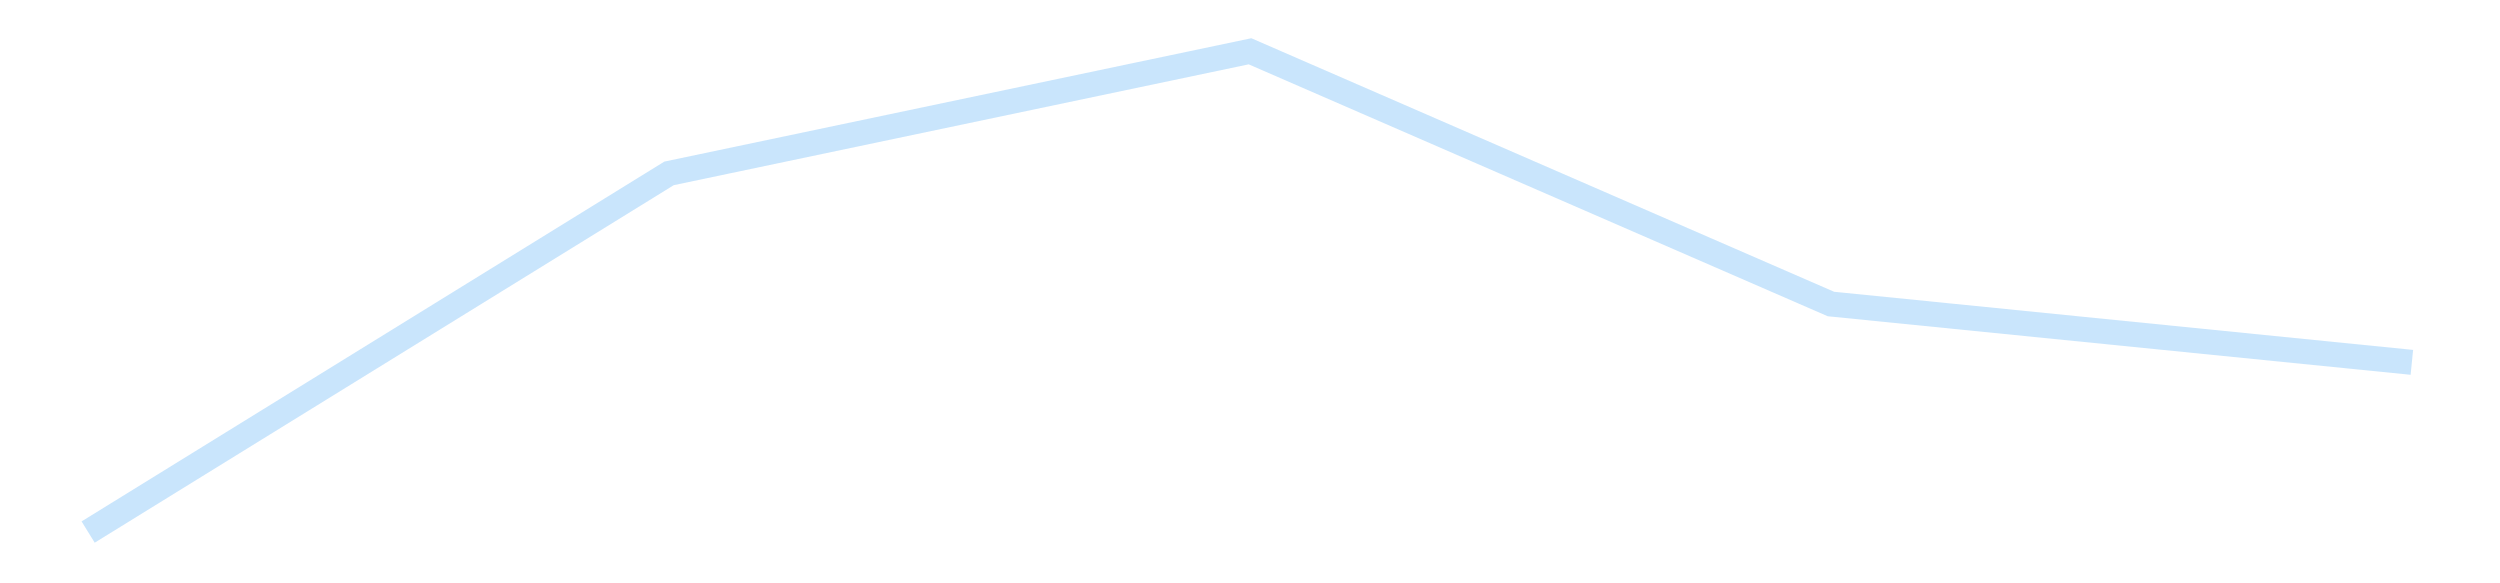 <?xml version='1.0' encoding='utf-8'?>
<svg xmlns="http://www.w3.org/2000/svg" xmlns:xlink="http://www.w3.org/1999/xlink" id="chart-ed14225f-65c8-42ee-9d27-b48dfcf5cb50" class="pygal-chart pygal-sparkline" viewBox="0 0 300 70" width="300" height="70"><!--Generated with pygal 3.0.4 (lxml) ©Kozea 2012-2016 on 2025-11-03--><!--http://pygal.org--><!--http://github.com/Kozea/pygal--><defs><style type="text/css">#chart-ed14225f-65c8-42ee-9d27-b48dfcf5cb50{-webkit-user-select:none;-webkit-font-smoothing:antialiased;font-family:Consolas,"Liberation Mono",Menlo,Courier,monospace}#chart-ed14225f-65c8-42ee-9d27-b48dfcf5cb50 .title{font-family:Consolas,"Liberation Mono",Menlo,Courier,monospace;font-size:16px}#chart-ed14225f-65c8-42ee-9d27-b48dfcf5cb50 .legends .legend text{font-family:Consolas,"Liberation Mono",Menlo,Courier,monospace;font-size:14px}#chart-ed14225f-65c8-42ee-9d27-b48dfcf5cb50 .axis text{font-family:Consolas,"Liberation Mono",Menlo,Courier,monospace;font-size:10px}#chart-ed14225f-65c8-42ee-9d27-b48dfcf5cb50 .axis text.major{font-family:Consolas,"Liberation Mono",Menlo,Courier,monospace;font-size:10px}#chart-ed14225f-65c8-42ee-9d27-b48dfcf5cb50 .text-overlay text.value{font-family:Consolas,"Liberation Mono",Menlo,Courier,monospace;font-size:16px}#chart-ed14225f-65c8-42ee-9d27-b48dfcf5cb50 .text-overlay text.label{font-family:Consolas,"Liberation Mono",Menlo,Courier,monospace;font-size:10px}#chart-ed14225f-65c8-42ee-9d27-b48dfcf5cb50 .tooltip{font-family:Consolas,"Liberation Mono",Menlo,Courier,monospace;font-size:14px}#chart-ed14225f-65c8-42ee-9d27-b48dfcf5cb50 text.no_data{font-family:Consolas,"Liberation Mono",Menlo,Courier,monospace;font-size:64px}
#chart-ed14225f-65c8-42ee-9d27-b48dfcf5cb50{background-color:transparent}#chart-ed14225f-65c8-42ee-9d27-b48dfcf5cb50 path,#chart-ed14225f-65c8-42ee-9d27-b48dfcf5cb50 line,#chart-ed14225f-65c8-42ee-9d27-b48dfcf5cb50 rect,#chart-ed14225f-65c8-42ee-9d27-b48dfcf5cb50 circle{-webkit-transition:150ms;-moz-transition:150ms;transition:150ms}#chart-ed14225f-65c8-42ee-9d27-b48dfcf5cb50 .graph &gt; .background{fill:transparent}#chart-ed14225f-65c8-42ee-9d27-b48dfcf5cb50 .plot &gt; .background{fill:transparent}#chart-ed14225f-65c8-42ee-9d27-b48dfcf5cb50 .graph{fill:rgba(0,0,0,.87)}#chart-ed14225f-65c8-42ee-9d27-b48dfcf5cb50 text.no_data{fill:rgba(0,0,0,1)}#chart-ed14225f-65c8-42ee-9d27-b48dfcf5cb50 .title{fill:rgba(0,0,0,1)}#chart-ed14225f-65c8-42ee-9d27-b48dfcf5cb50 .legends .legend text{fill:rgba(0,0,0,.87)}#chart-ed14225f-65c8-42ee-9d27-b48dfcf5cb50 .legends .legend:hover text{fill:rgba(0,0,0,1)}#chart-ed14225f-65c8-42ee-9d27-b48dfcf5cb50 .axis .line{stroke:rgba(0,0,0,1)}#chart-ed14225f-65c8-42ee-9d27-b48dfcf5cb50 .axis .guide.line{stroke:rgba(0,0,0,.54)}#chart-ed14225f-65c8-42ee-9d27-b48dfcf5cb50 .axis .major.line{stroke:rgba(0,0,0,.87)}#chart-ed14225f-65c8-42ee-9d27-b48dfcf5cb50 .axis text.major{fill:rgba(0,0,0,1)}#chart-ed14225f-65c8-42ee-9d27-b48dfcf5cb50 .axis.y .guides:hover .guide.line,#chart-ed14225f-65c8-42ee-9d27-b48dfcf5cb50 .line-graph .axis.x .guides:hover .guide.line,#chart-ed14225f-65c8-42ee-9d27-b48dfcf5cb50 .stackedline-graph .axis.x .guides:hover .guide.line,#chart-ed14225f-65c8-42ee-9d27-b48dfcf5cb50 .xy-graph .axis.x .guides:hover .guide.line{stroke:rgba(0,0,0,1)}#chart-ed14225f-65c8-42ee-9d27-b48dfcf5cb50 .axis .guides:hover text{fill:rgba(0,0,0,1)}#chart-ed14225f-65c8-42ee-9d27-b48dfcf5cb50 .reactive{fill-opacity:.7;stroke-opacity:.8;stroke-width:3}#chart-ed14225f-65c8-42ee-9d27-b48dfcf5cb50 .ci{stroke:rgba(0,0,0,.87)}#chart-ed14225f-65c8-42ee-9d27-b48dfcf5cb50 .reactive.active,#chart-ed14225f-65c8-42ee-9d27-b48dfcf5cb50 .active .reactive{fill-opacity:.8;stroke-opacity:.9;stroke-width:4}#chart-ed14225f-65c8-42ee-9d27-b48dfcf5cb50 .ci .reactive.active{stroke-width:1.5}#chart-ed14225f-65c8-42ee-9d27-b48dfcf5cb50 .series text{fill:rgba(0,0,0,1)}#chart-ed14225f-65c8-42ee-9d27-b48dfcf5cb50 .tooltip rect{fill:transparent;stroke:rgba(0,0,0,1);-webkit-transition:opacity 150ms;-moz-transition:opacity 150ms;transition:opacity 150ms}#chart-ed14225f-65c8-42ee-9d27-b48dfcf5cb50 .tooltip .label{fill:rgba(0,0,0,.87)}#chart-ed14225f-65c8-42ee-9d27-b48dfcf5cb50 .tooltip .label{fill:rgba(0,0,0,.87)}#chart-ed14225f-65c8-42ee-9d27-b48dfcf5cb50 .tooltip .legend{font-size:.8em;fill:rgba(0,0,0,.54)}#chart-ed14225f-65c8-42ee-9d27-b48dfcf5cb50 .tooltip .x_label{font-size:.6em;fill:rgba(0,0,0,1)}#chart-ed14225f-65c8-42ee-9d27-b48dfcf5cb50 .tooltip .xlink{font-size:.5em;text-decoration:underline}#chart-ed14225f-65c8-42ee-9d27-b48dfcf5cb50 .tooltip .value{font-size:1.5em}#chart-ed14225f-65c8-42ee-9d27-b48dfcf5cb50 .bound{font-size:.5em}#chart-ed14225f-65c8-42ee-9d27-b48dfcf5cb50 .max-value{font-size:.75em;fill:rgba(0,0,0,.54)}#chart-ed14225f-65c8-42ee-9d27-b48dfcf5cb50 .map-element{fill:transparent;stroke:rgba(0,0,0,.54) !important}#chart-ed14225f-65c8-42ee-9d27-b48dfcf5cb50 .map-element .reactive{fill-opacity:inherit;stroke-opacity:inherit}#chart-ed14225f-65c8-42ee-9d27-b48dfcf5cb50 .color-0,#chart-ed14225f-65c8-42ee-9d27-b48dfcf5cb50 .color-0 a:visited{stroke:#bbdefb;fill:#bbdefb}#chart-ed14225f-65c8-42ee-9d27-b48dfcf5cb50 .text-overlay .color-0 text{fill:black}
#chart-ed14225f-65c8-42ee-9d27-b48dfcf5cb50 text.no_data{text-anchor:middle}#chart-ed14225f-65c8-42ee-9d27-b48dfcf5cb50 .guide.line{fill:none}#chart-ed14225f-65c8-42ee-9d27-b48dfcf5cb50 .centered{text-anchor:middle}#chart-ed14225f-65c8-42ee-9d27-b48dfcf5cb50 .title{text-anchor:middle}#chart-ed14225f-65c8-42ee-9d27-b48dfcf5cb50 .legends .legend text{fill-opacity:1}#chart-ed14225f-65c8-42ee-9d27-b48dfcf5cb50 .axis.x text{text-anchor:middle}#chart-ed14225f-65c8-42ee-9d27-b48dfcf5cb50 .axis.x:not(.web) text[transform]{text-anchor:start}#chart-ed14225f-65c8-42ee-9d27-b48dfcf5cb50 .axis.x:not(.web) text[transform].backwards{text-anchor:end}#chart-ed14225f-65c8-42ee-9d27-b48dfcf5cb50 .axis.y text{text-anchor:end}#chart-ed14225f-65c8-42ee-9d27-b48dfcf5cb50 .axis.y text[transform].backwards{text-anchor:start}#chart-ed14225f-65c8-42ee-9d27-b48dfcf5cb50 .axis.y2 text{text-anchor:start}#chart-ed14225f-65c8-42ee-9d27-b48dfcf5cb50 .axis.y2 text[transform].backwards{text-anchor:end}#chart-ed14225f-65c8-42ee-9d27-b48dfcf5cb50 .axis .guide.line{stroke-dasharray:4,4;stroke:black}#chart-ed14225f-65c8-42ee-9d27-b48dfcf5cb50 .axis .major.guide.line{stroke-dasharray:6,6;stroke:black}#chart-ed14225f-65c8-42ee-9d27-b48dfcf5cb50 .horizontal .axis.y .guide.line,#chart-ed14225f-65c8-42ee-9d27-b48dfcf5cb50 .horizontal .axis.y2 .guide.line,#chart-ed14225f-65c8-42ee-9d27-b48dfcf5cb50 .vertical .axis.x .guide.line{opacity:0}#chart-ed14225f-65c8-42ee-9d27-b48dfcf5cb50 .horizontal .axis.always_show .guide.line,#chart-ed14225f-65c8-42ee-9d27-b48dfcf5cb50 .vertical .axis.always_show .guide.line{opacity:1 !important}#chart-ed14225f-65c8-42ee-9d27-b48dfcf5cb50 .axis.y .guides:hover .guide.line,#chart-ed14225f-65c8-42ee-9d27-b48dfcf5cb50 .axis.y2 .guides:hover .guide.line,#chart-ed14225f-65c8-42ee-9d27-b48dfcf5cb50 .axis.x .guides:hover .guide.line{opacity:1}#chart-ed14225f-65c8-42ee-9d27-b48dfcf5cb50 .axis .guides:hover text{opacity:1}#chart-ed14225f-65c8-42ee-9d27-b48dfcf5cb50 .nofill{fill:none}#chart-ed14225f-65c8-42ee-9d27-b48dfcf5cb50 .subtle-fill{fill-opacity:.2}#chart-ed14225f-65c8-42ee-9d27-b48dfcf5cb50 .dot{stroke-width:1px;fill-opacity:1;stroke-opacity:1}#chart-ed14225f-65c8-42ee-9d27-b48dfcf5cb50 .dot.active{stroke-width:5px}#chart-ed14225f-65c8-42ee-9d27-b48dfcf5cb50 .dot.negative{fill:transparent}#chart-ed14225f-65c8-42ee-9d27-b48dfcf5cb50 text,#chart-ed14225f-65c8-42ee-9d27-b48dfcf5cb50 tspan{stroke:none !important}#chart-ed14225f-65c8-42ee-9d27-b48dfcf5cb50 .series text.active{opacity:1}#chart-ed14225f-65c8-42ee-9d27-b48dfcf5cb50 .tooltip rect{fill-opacity:.95;stroke-width:.5}#chart-ed14225f-65c8-42ee-9d27-b48dfcf5cb50 .tooltip text{fill-opacity:1}#chart-ed14225f-65c8-42ee-9d27-b48dfcf5cb50 .showable{visibility:hidden}#chart-ed14225f-65c8-42ee-9d27-b48dfcf5cb50 .showable.shown{visibility:visible}#chart-ed14225f-65c8-42ee-9d27-b48dfcf5cb50 .gauge-background{fill:rgba(229,229,229,1);stroke:none}#chart-ed14225f-65c8-42ee-9d27-b48dfcf5cb50 .bg-lines{stroke:transparent;stroke-width:2px}</style><script type="text/javascript">window.pygal = window.pygal || {};window.pygal.config = window.pygal.config || {};window.pygal.config['ed14225f-65c8-42ee-9d27-b48dfcf5cb50'] = {"allow_interruptions": false, "box_mode": "extremes", "classes": ["pygal-chart", "pygal-sparkline"], "css": ["file://style.css", "file://graph.css"], "defs": [], "disable_xml_declaration": false, "dots_size": 2.5, "dynamic_print_values": false, "explicit_size": true, "fill": false, "force_uri_protocol": "https", "formatter": null, "half_pie": false, "height": 70, "include_x_axis": false, "inner_radius": 0, "interpolate": null, "interpolation_parameters": {}, "interpolation_precision": 250, "inverse_y_axis": false, "js": [], "legend_at_bottom": false, "legend_at_bottom_columns": null, "legend_box_size": 12, "logarithmic": false, "margin": 5, "margin_bottom": null, "margin_left": null, "margin_right": null, "margin_top": null, "max_scale": 2, "min_scale": 1, "missing_value_fill_truncation": "x", "no_data_text": "", "no_prefix": false, "order_min": null, "pretty_print": false, "print_labels": false, "print_values": false, "print_values_position": "center", "print_zeroes": true, "range": null, "rounded_bars": null, "secondary_range": null, "show_dots": false, "show_legend": false, "show_minor_x_labels": true, "show_minor_y_labels": true, "show_only_major_dots": false, "show_x_guides": false, "show_x_labels": false, "show_y_guides": true, "show_y_labels": false, "spacing": 0, "stack_from_top": false, "strict": false, "stroke": true, "stroke_style": null, "style": {"background": "transparent", "ci_colors": [], "colors": ["#bbdefb"], "dot_opacity": "1", "font_family": "Consolas, \"Liberation Mono\", Menlo, Courier, monospace", "foreground": "rgba(0, 0, 0, .87)", "foreground_strong": "rgba(0, 0, 0, 1)", "foreground_subtle": "rgba(0, 0, 0, .54)", "guide_stroke_color": "black", "guide_stroke_dasharray": "4,4", "label_font_family": "Consolas, \"Liberation Mono\", Menlo, Courier, monospace", "label_font_size": 10, "legend_font_family": "Consolas, \"Liberation Mono\", Menlo, Courier, monospace", "legend_font_size": 14, "major_guide_stroke_color": "black", "major_guide_stroke_dasharray": "6,6", "major_label_font_family": "Consolas, \"Liberation Mono\", Menlo, Courier, monospace", "major_label_font_size": 10, "no_data_font_family": "Consolas, \"Liberation Mono\", Menlo, Courier, monospace", "no_data_font_size": 64, "opacity": ".7", "opacity_hover": ".8", "plot_background": "transparent", "stroke_opacity": ".8", "stroke_opacity_hover": ".9", "stroke_width": 3, "stroke_width_hover": "4", "title_font_family": "Consolas, \"Liberation Mono\", Menlo, Courier, monospace", "title_font_size": 16, "tooltip_font_family": "Consolas, \"Liberation Mono\", Menlo, Courier, monospace", "tooltip_font_size": 14, "transition": "150ms", "value_background": "rgba(229, 229, 229, 1)", "value_colors": [], "value_font_family": "Consolas, \"Liberation Mono\", Menlo, Courier, monospace", "value_font_size": 16, "value_label_font_family": "Consolas, \"Liberation Mono\", Menlo, Courier, monospace", "value_label_font_size": 10}, "title": null, "tooltip_border_radius": 0, "tooltip_fancy_mode": true, "truncate_label": null, "truncate_legend": null, "width": 300, "x_label_rotation": 0, "x_labels": null, "x_labels_major": null, "x_labels_major_count": null, "x_labels_major_every": null, "x_title": null, "xrange": null, "y_label_rotation": 0, "y_labels": null, "y_labels_major": null, "y_labels_major_count": null, "y_labels_major_every": null, "y_title": null, "zero": 0, "legends": [""]}</script></defs><title>Pygal</title><g class="graph line-graph vertical"><rect x="0" y="0" width="300" height="70" class="background"/><g transform="translate(5, 5)" class="plot"><rect x="0" y="0" width="290" height="60" class="background"/><g class="series serie-0 color-0"><path d="M5.577 58.846 L75.288 15.805 145 1.154 214.712 31.482 284.423 38.482" class="line reactive nofill"/></g></g><g class="titles"/><g transform="translate(5, 5)" class="plot overlay"><g class="series serie-0 color-0"/></g><g transform="translate(5, 5)" class="plot text-overlay"><g class="series serie-0 color-0"/></g><g transform="translate(5, 5)" class="plot tooltip-overlay"><g transform="translate(0 0)" style="opacity: 0" class="tooltip"><rect rx="0" ry="0" width="0" height="0" class="tooltip-box"/><g class="text"/></g></g></g></svg>
